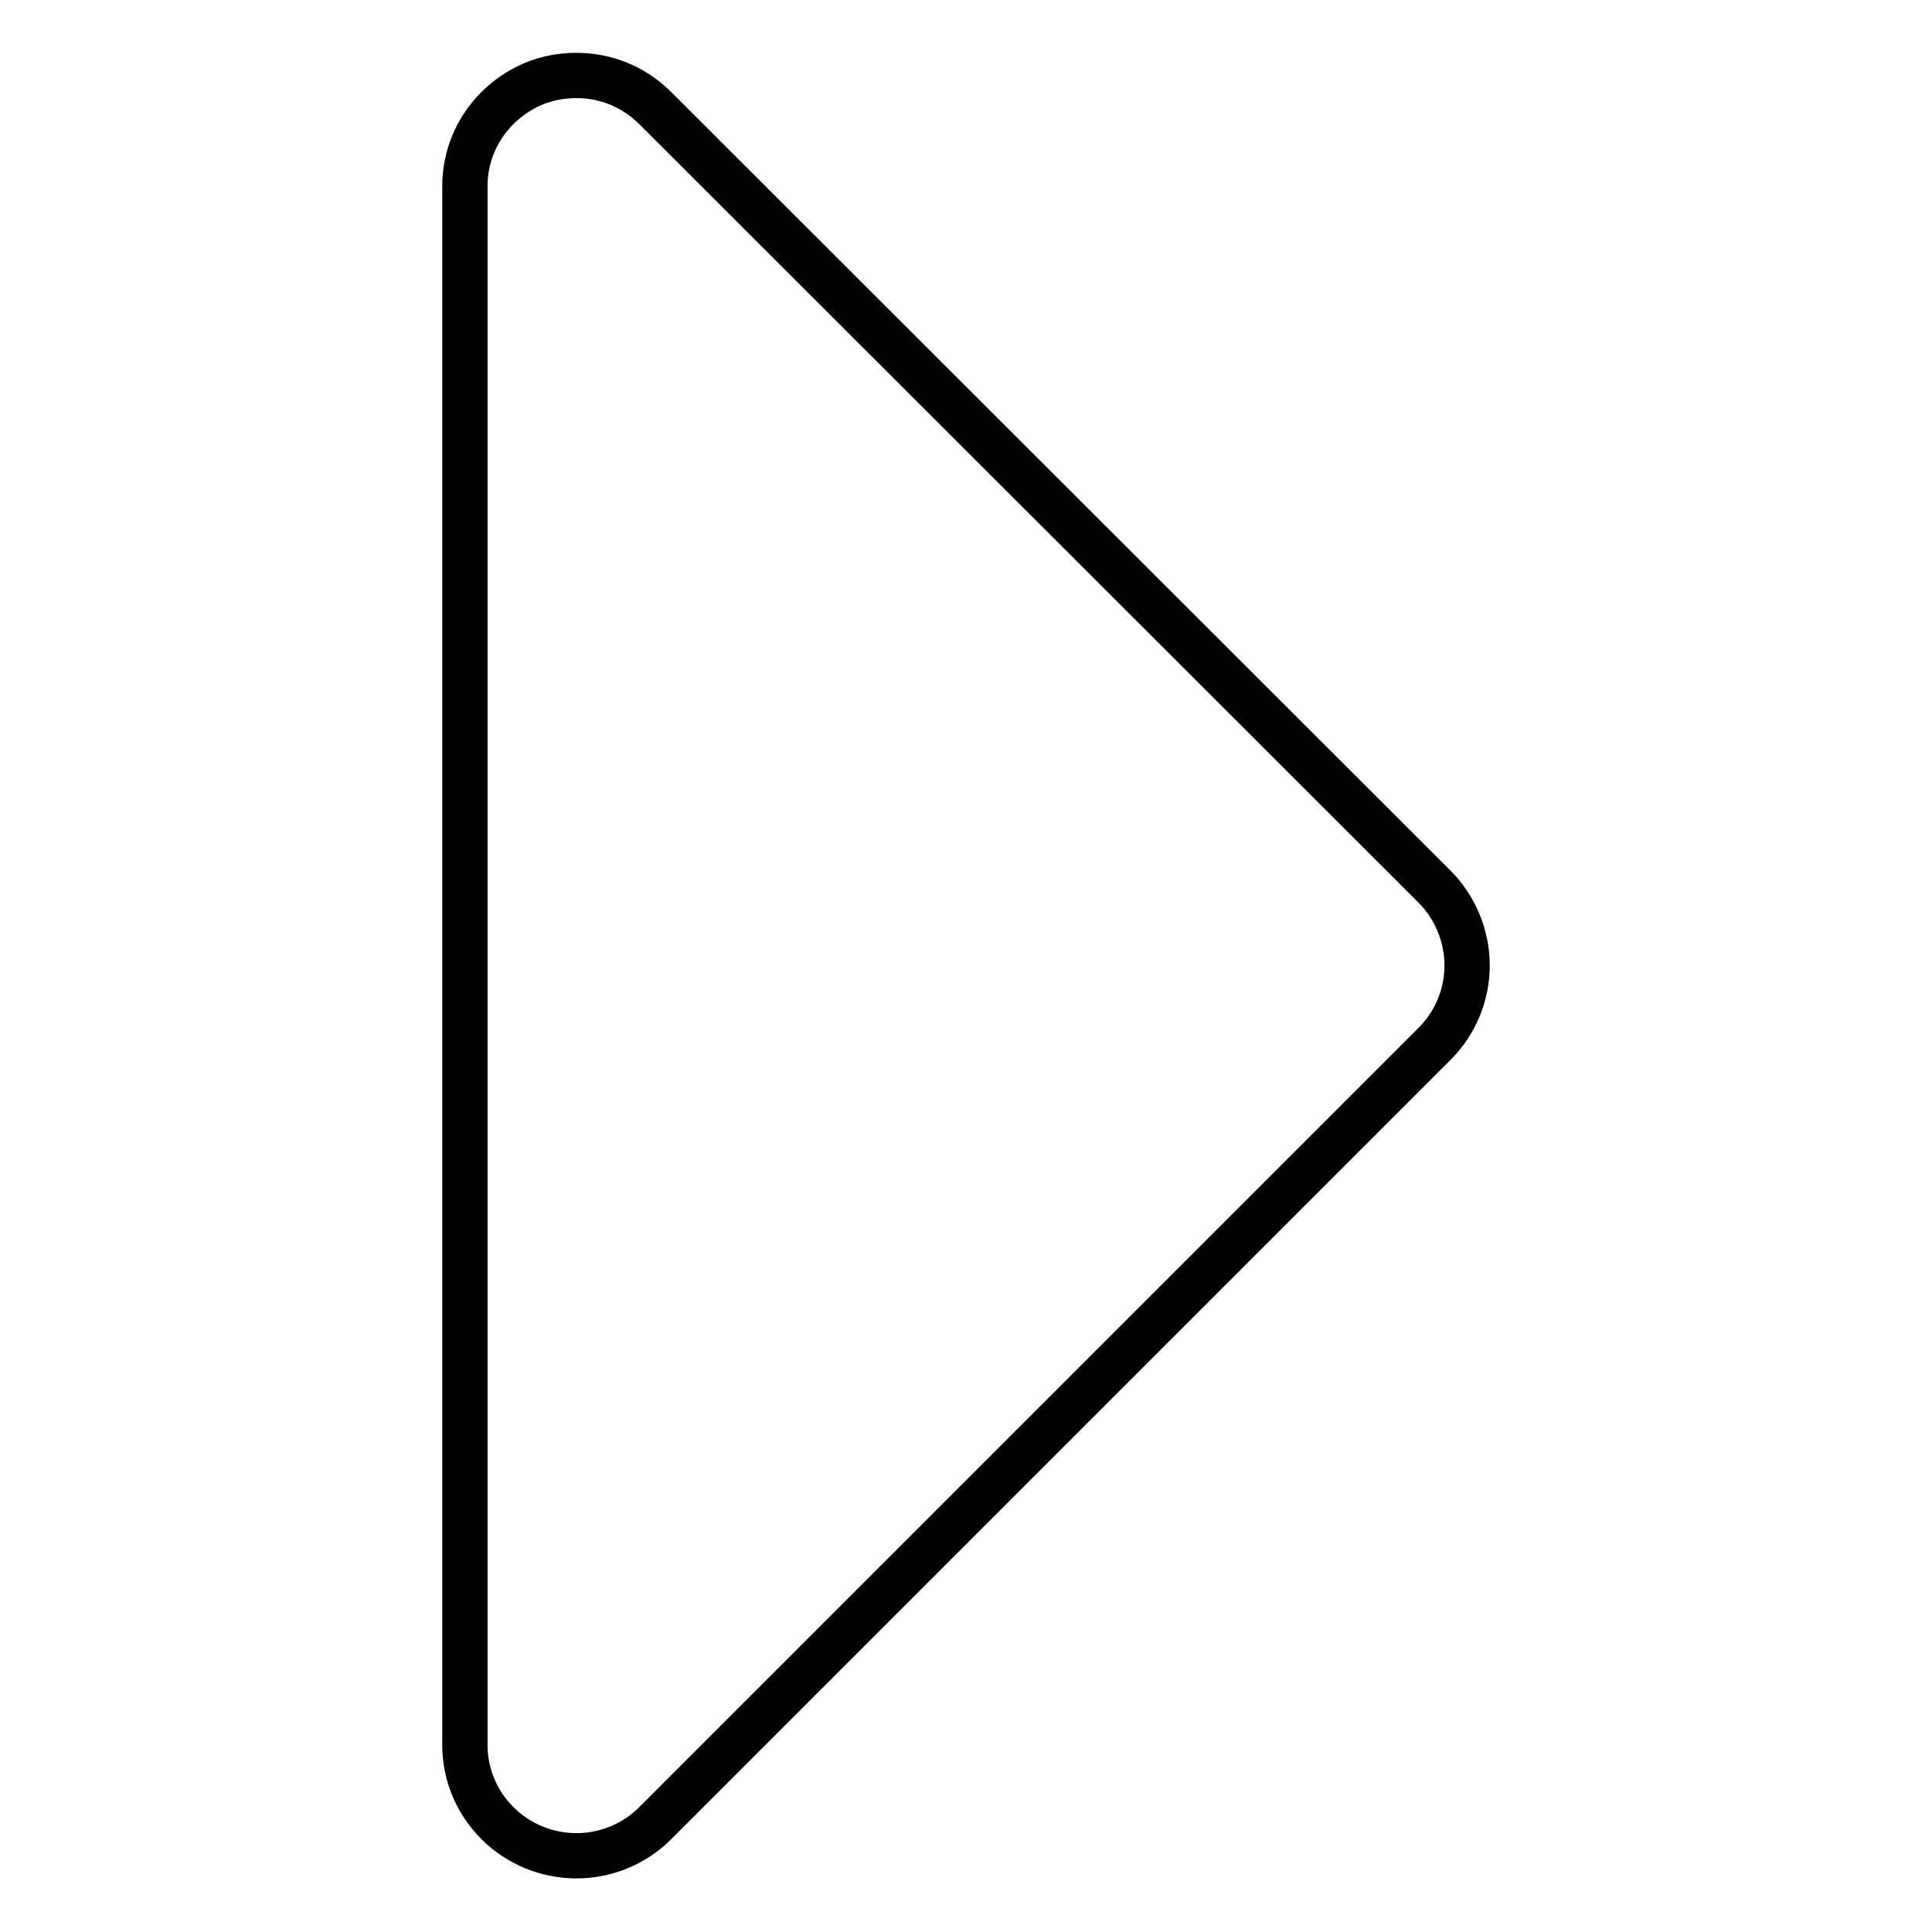 <?xml version="1.0" encoding="utf-8"?>
<!-- Svg Vector Icons : http://www.onlinewebfonts.com/icon -->
<!DOCTYPE svg PUBLIC "-//W3C//DTD SVG 1.1//EN" "http://www.w3.org/Graphics/SVG/1.1/DTD/svg11.dtd">
<svg version="1.1" xmlns="http://www.w3.org/2000/svg" xmlns:xlink="http://www.w3.org/1999/xlink" x="0px" y="0px" viewBox="0 0 256 256" enable-background="new 0 0 256 256" xml:space="preserve">
<g> <path stroke-width="6" fill-opacity="0" stroke="#000000"  d="M70.7,11.1c-5.4,2.3-9.1,7.5-9.1,13.6v0v206.5c0,8.1,6.6,14.7,14.8,14.7c4.1,0,7.8-1.7,10.4-4.3 l103.3-103.3c2.7-2.7,4.3-6.4,4.3-10.4s-1.7-7.8-4.3-10.4L86.8,14.3c-2.7-2.7-6.4-4.3-10.4-4.3C74.3,10,72.4,10.4,70.7,11.1 L70.7,11.1z"/></g>
</svg>